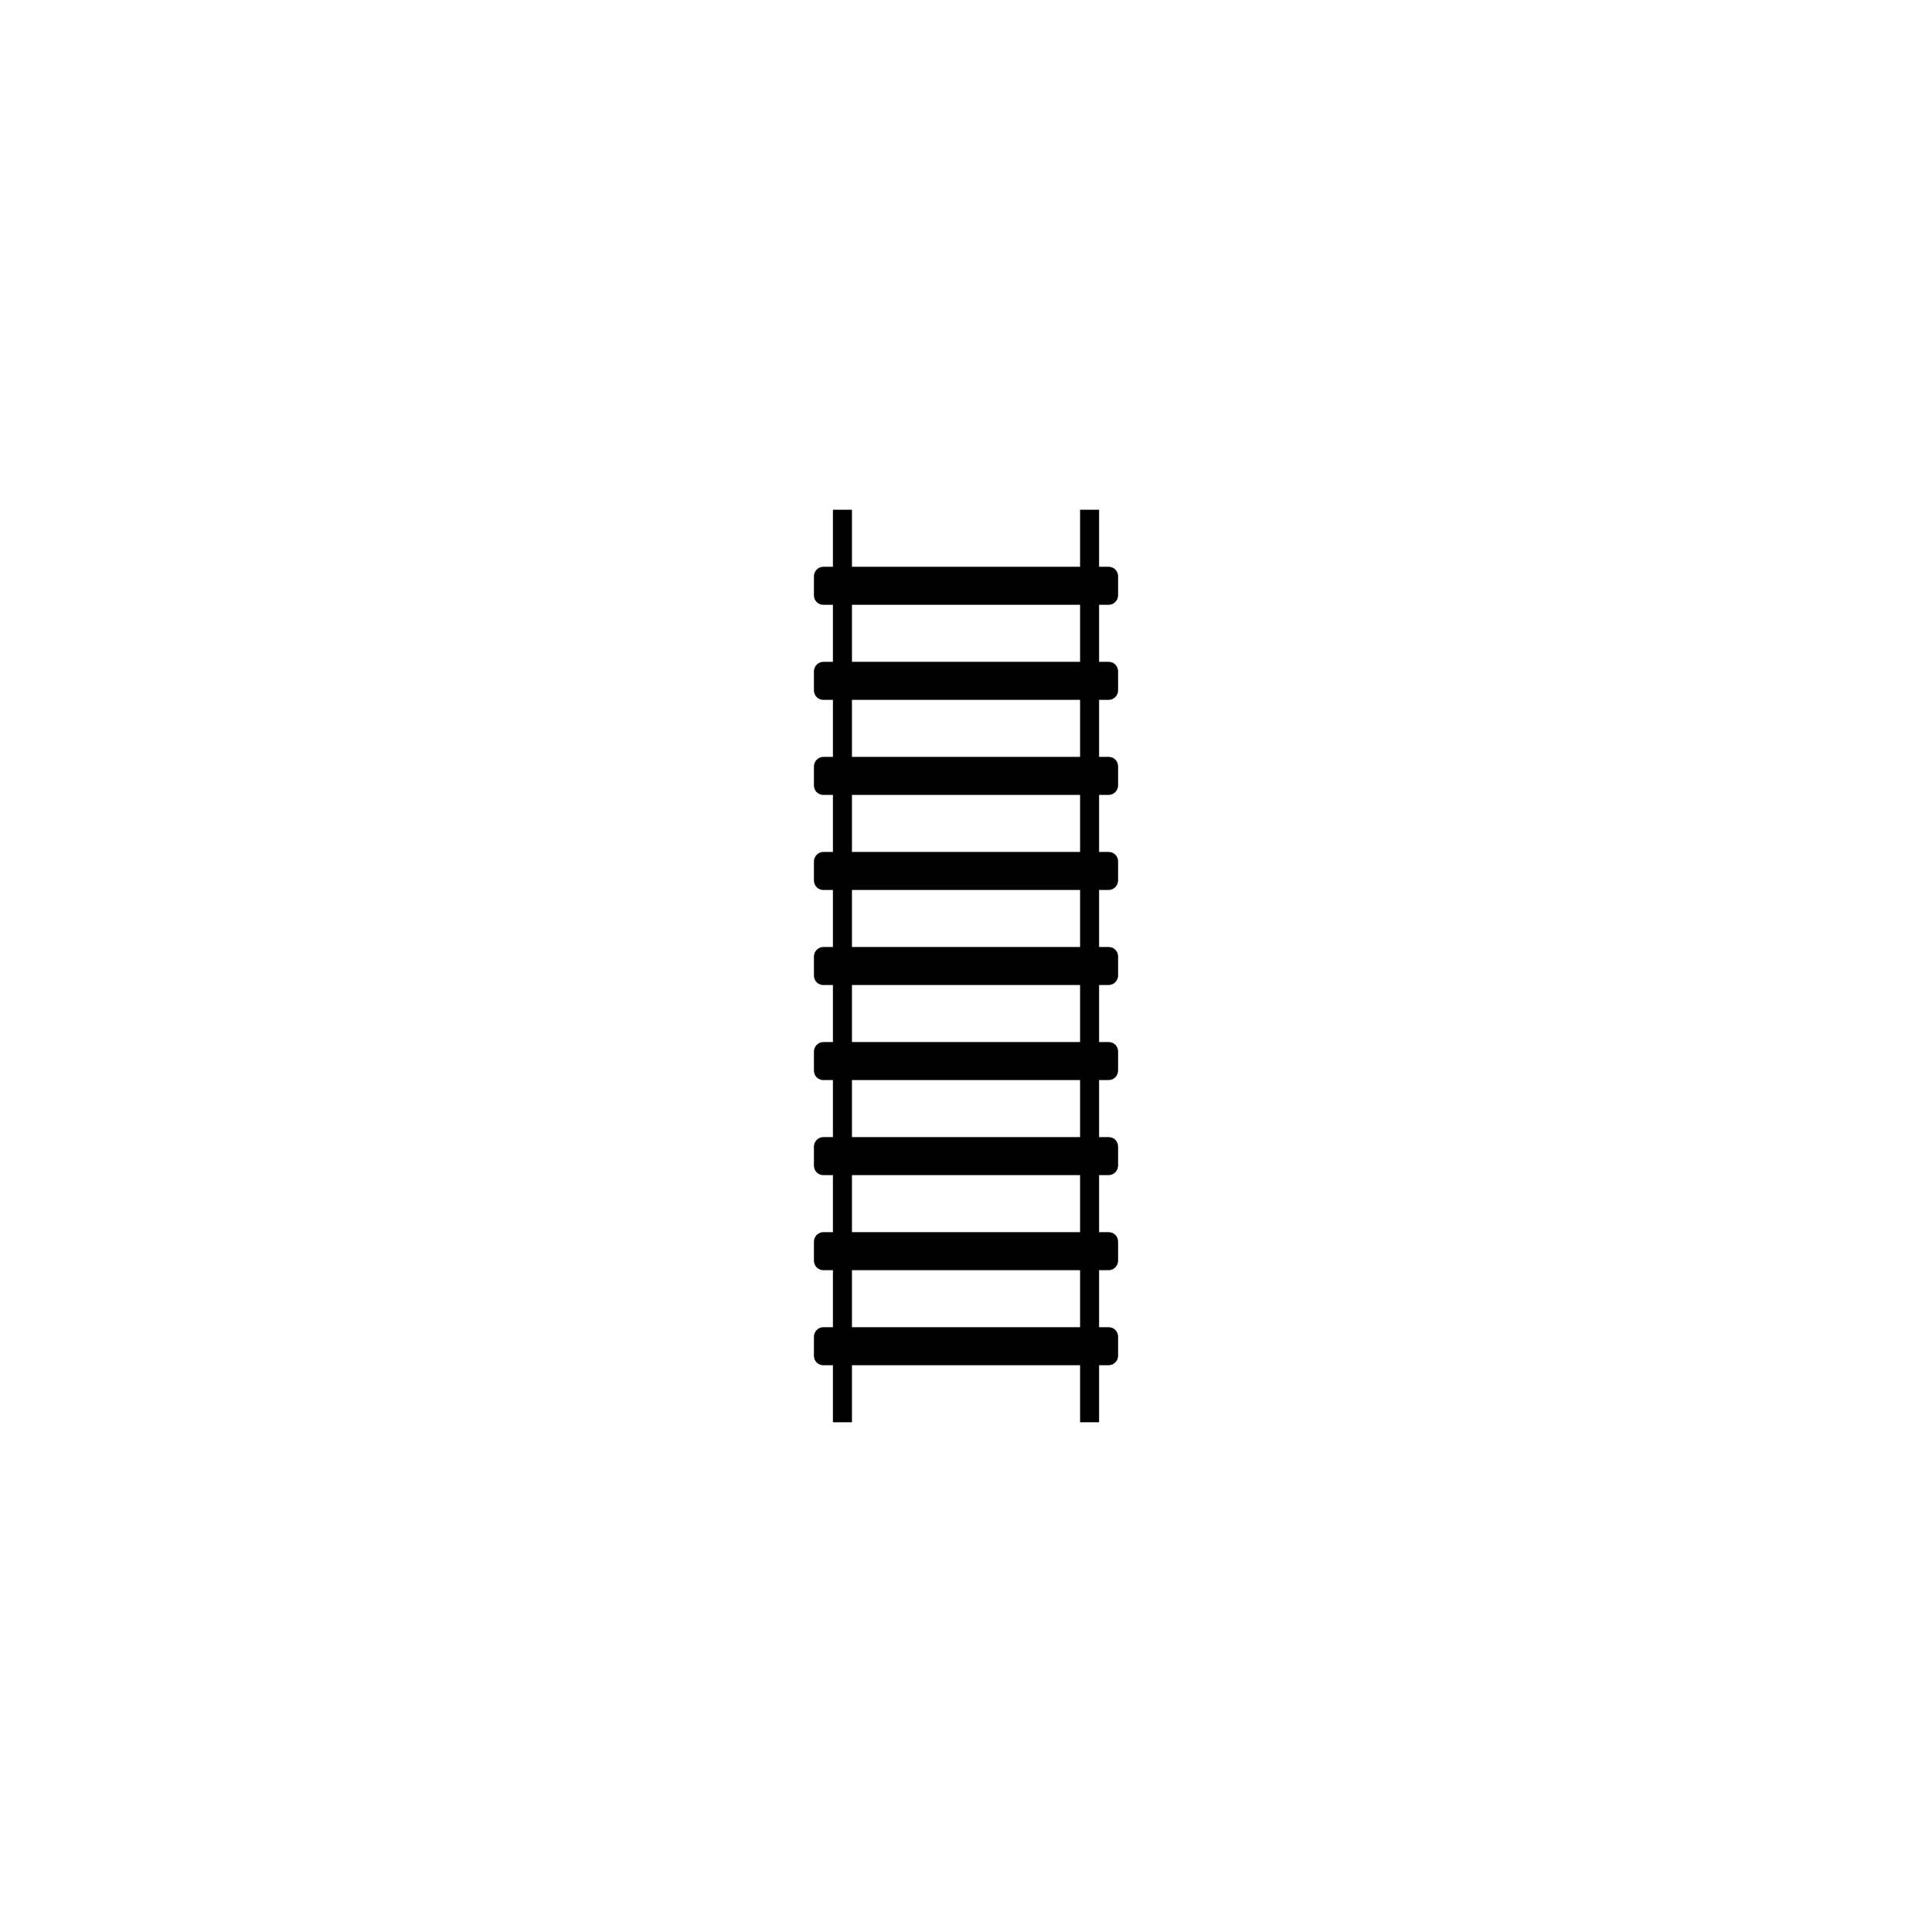 <?xml version="1.0" encoding="UTF-8"?>
<!-- Uploaded to: ICON Repo, www.svgrepo.com, Generator: ICON Repo Mixer Tools -->
<svg fill="#000000" width="800px" height="800px" version="1.1" viewBox="144 144 512 512" xmlns="http://www.w3.org/2000/svg">
 <path d="m430.23 505.8h-60.457v15.117h-5.039v-15.117h-2.535c-1.383 0-2.5-1.078-2.5-2.539v-4.992c0-1.406 1.137-2.543 2.5-2.543h2.535v-15.113h-2.535c-1.383 0-2.5-1.078-2.5-2.543v-4.992c0-1.402 1.137-2.543 2.5-2.543h2.535v-15.113h-2.535c-1.383 0-2.5-1.078-2.5-2.543v-4.992c0-1.402 1.137-2.543 2.5-2.543h2.535v-15.113h-2.535c-1.383 0-2.5-1.078-2.5-2.543v-4.988c0-1.406 1.137-2.543 2.5-2.543h2.535v-15.117h-2.535c-1.383 0-2.5-1.078-2.5-2.543v-4.988c0-1.406 1.137-2.543 2.5-2.543h2.535v-15.113h-2.535c-1.383 0-2.5-1.078-2.5-2.543v-4.992c0-1.402 1.137-2.543 2.5-2.543h2.535v-15.113h-2.535c-1.383 0-2.5-1.078-2.5-2.543v-4.992c0-1.402 1.137-2.543 2.5-2.543h2.535v-15.113h-2.535c-1.383 0-2.5-1.078-2.5-2.543v-4.992c0-1.402 1.137-2.539 2.5-2.539h2.535v-15.117h-2.535c-1.383 0-2.5-1.078-2.5-2.543v-4.988c0-1.406 1.137-2.543 2.5-2.543h2.535v-15.113h5.039v15.113h60.457v-15.113h5.039v15.113h2.535c1.383 0 2.504 1.078 2.504 2.543v4.988c0 1.406-1.141 2.543-2.504 2.543h-2.535v15.117h2.535c1.383 0 2.504 1.078 2.504 2.539v4.992c0 1.406-1.141 2.543-2.504 2.543h-2.535v15.113h2.535c1.383 0 2.504 1.078 2.504 2.543v4.992c0 1.402-1.141 2.543-2.504 2.543h-2.535v15.113h2.535c1.383 0 2.504 1.078 2.504 2.543v4.992c0 1.402-1.141 2.543-2.504 2.543h-2.535v15.113h2.535c1.383 0 2.504 1.078 2.504 2.543v4.988c0 1.406-1.141 2.543-2.504 2.543h-2.535v15.117h2.535c1.383 0 2.504 1.078 2.504 2.543v4.988c0 1.406-1.141 2.543-2.504 2.543h-2.535v15.113h2.535c1.383 0 2.504 1.078 2.504 2.543v4.992c0 1.402-1.141 2.543-2.504 2.543h-2.535v15.113h2.535c1.383 0 2.504 1.078 2.504 2.543v4.992c0 1.402-1.141 2.543-2.504 2.543h-2.535v15.113h2.535c1.383 0 2.504 1.078 2.504 2.543v4.992c0 1.402-1.141 2.539-2.504 2.539h-2.535v15.117h-5.039zm0-10.074h-60.457v-15.113h60.457zm0-25.191h-60.457v-15.113h60.457zm0-25.191h-60.457v-15.113h60.457zm0-25.188h-60.457v-15.117h60.457zm0-25.191h-60.457v-15.113h60.457zm0-25.191h-60.457v-15.113h60.457zm0-25.191h-60.457v-15.113h60.457zm0-25.188h-60.457v-15.117h60.457z" fill-rule="evenodd"/>
</svg>